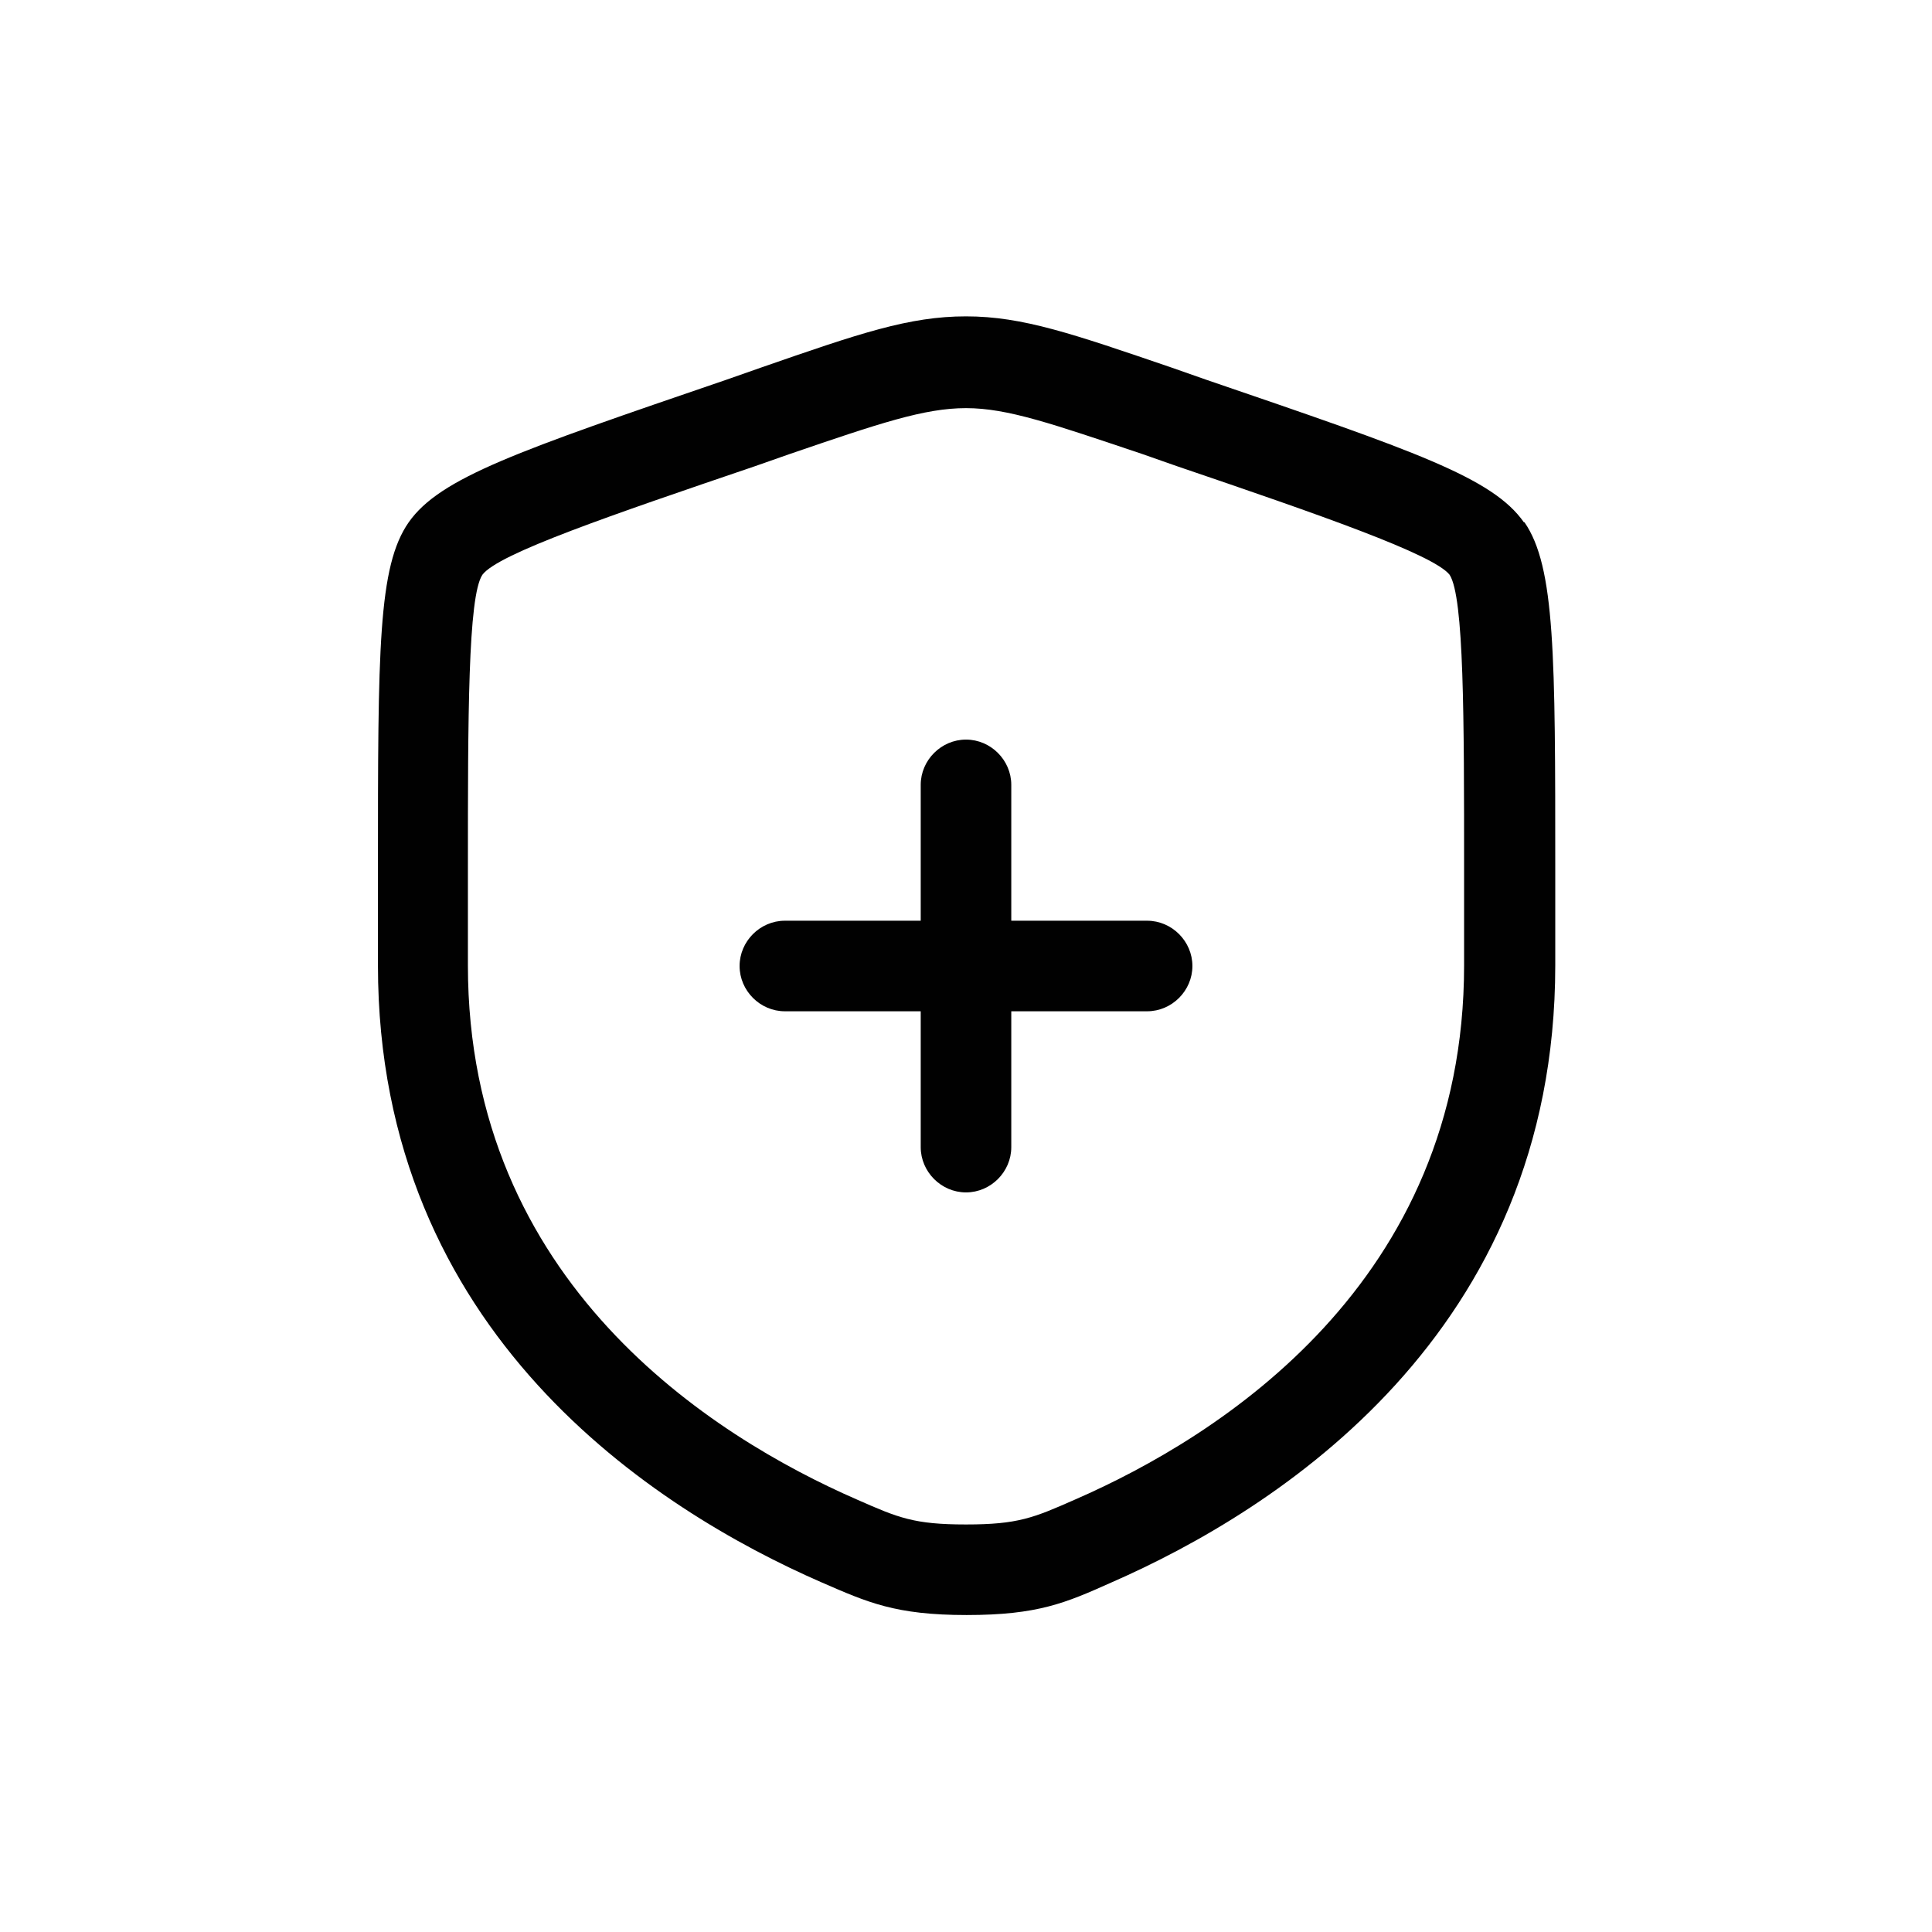 <?xml version="1.0" encoding="UTF-8"?>
<svg id="Layer_2" data-name="Layer 2" xmlns="http://www.w3.org/2000/svg" viewBox="0 0 32 32">
  <defs>
    <style>
      .cls-1 {
        fill: none;
      }

      .cls-2 {
        fill: #010101;
      }
    </style>
  </defs>
  <g id="Layer_1-2" data-name="Layer 1">
    <g>
      <rect class="cls-1" width="32" height="32"/>
      <g>
        <path class="cls-2" d="M25.24,8.65c-.52-.74-1.81-1.18-5.26-2.36l-.57-.2c-1.64-.56-2.47-.85-3.41-.85s-1.76.28-3.4.85l-.57.2c-3.45,1.18-4.74,1.62-5.26,2.36-.51.73-.51,2.1-.51,5.77v1.57c0,6.1,4.6,9.02,7.35,10.22.76.33,1.22.54,2.4.54s1.64-.2,2.4-.54c2.74-1.2,7.35-4.12,7.35-10.22v-1.57c0-3.56,0-5.03-.51-5.77ZM24.25,15.99c0,5.25-4.04,7.8-6.45,8.85-.68.3-.94.41-1.8.41s-1.12-.11-1.8-.41c-2.41-1.05-6.45-3.6-6.45-8.85v-1.57c0-2.54,0-4.54.24-4.9.26-.35,2.14-.99,4.52-1.8l.57-.2c1.49-.51,2.23-.76,2.92-.76s1.43.26,2.92.76l.57.2c2.38.81,4.25,1.46,4.52,1.8.24.37.24,2.37.24,4.9v1.57Z"/>
        <path class="cls-2" d="M19,15.25h-2.25v-2.25c0-.41-.34-.75-.75-.75s-.75.34-.75.75v2.25h-2.25c-.41,0-.75.34-.75.75s.34.75.75.75h2.25v2.25c0,.41.34.75.75.75s.75-.34.75-.75v-2.25h2.25c.41,0,.75-.34.75-.75s-.34-.75-.75-.75Z"/>
      </g>
    </g>
  </g>
</svg>